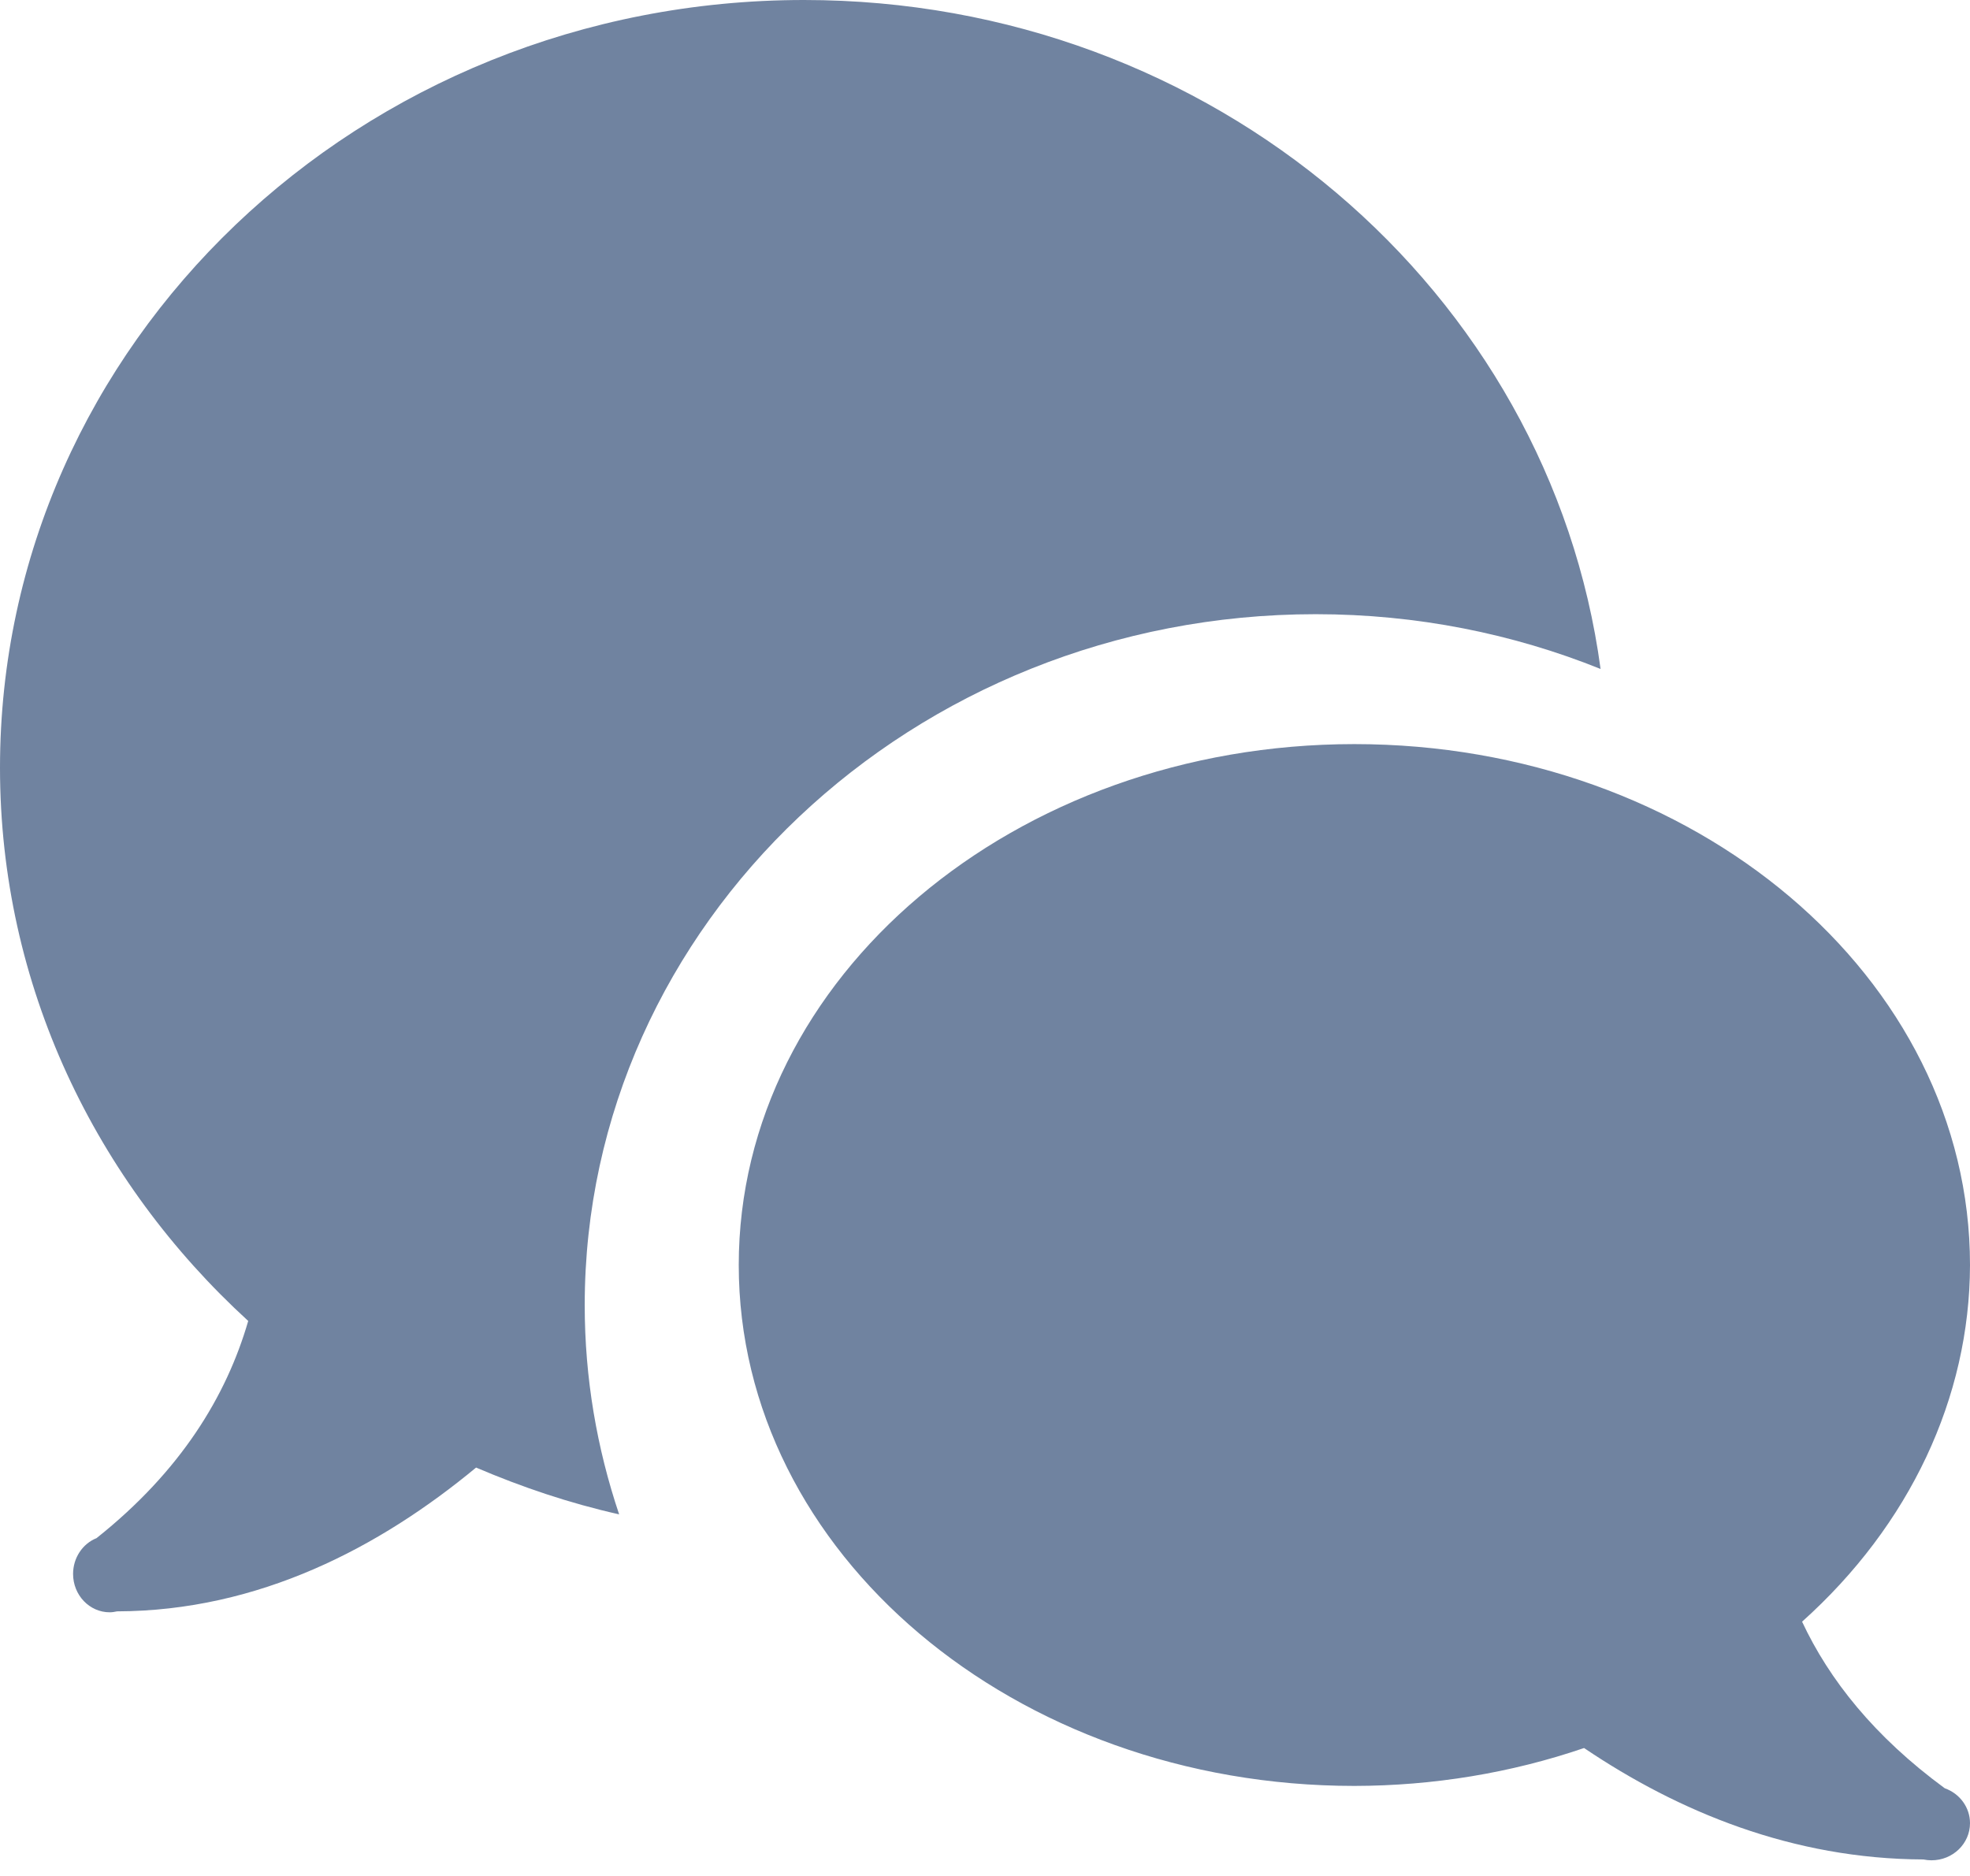 <?xml version="1.0" encoding="utf-8"?>
<svg xmlns="http://www.w3.org/2000/svg" fill="none" height="20" viewBox="0 0 21 20" width="21">
<path clip-rule="evenodd" d="M0 8.185C0 3.665 3.837 0 8.571 0C12.93 0 16.52 3.109 17.062 7.132C16.128 6.756 15.102 6.548 14.025 6.548C9.729 6.548 6.233 9.853 6.233 13.915C6.233 14.692 6.363 15.441 6.6 16.145C6.07 16.026 5.562 15.854 5.075 15.646C4.049 16.496 2.76 17.175 1.248 17.179C1.222 17.185 1.195 17.189 1.169 17.189C0.954 17.189 0.779 17.006 0.779 16.78C0.779 16.61 0.879 16.458 1.03 16.398L1.032 16.396C1.926 15.684 2.413 14.886 2.646 14.083C1.019 12.595 0 10.507 0 8.185ZM7.875 13.487C7.875 10.42 10.813 7.933 14.438 7.933C18.062 7.933 21 10.42 21 13.487C20.997 14.901 20.357 16.261 19.21 17.289C19.499 17.907 19.98 18.514 20.731 19.065C20.892 19.122 21 19.27 21 19.437C21 19.656 20.816 19.833 20.59 19.833C20.561 19.833 20.532 19.83 20.503 19.824C19.109 19.819 17.892 19.315 16.886 18.636C16.108 18.902 15.277 19.039 14.438 19.04C10.813 19.04 7.875 16.554 7.875 13.487Z" fill="#7083A0" fill-rule="evenodd"/>
</svg>
